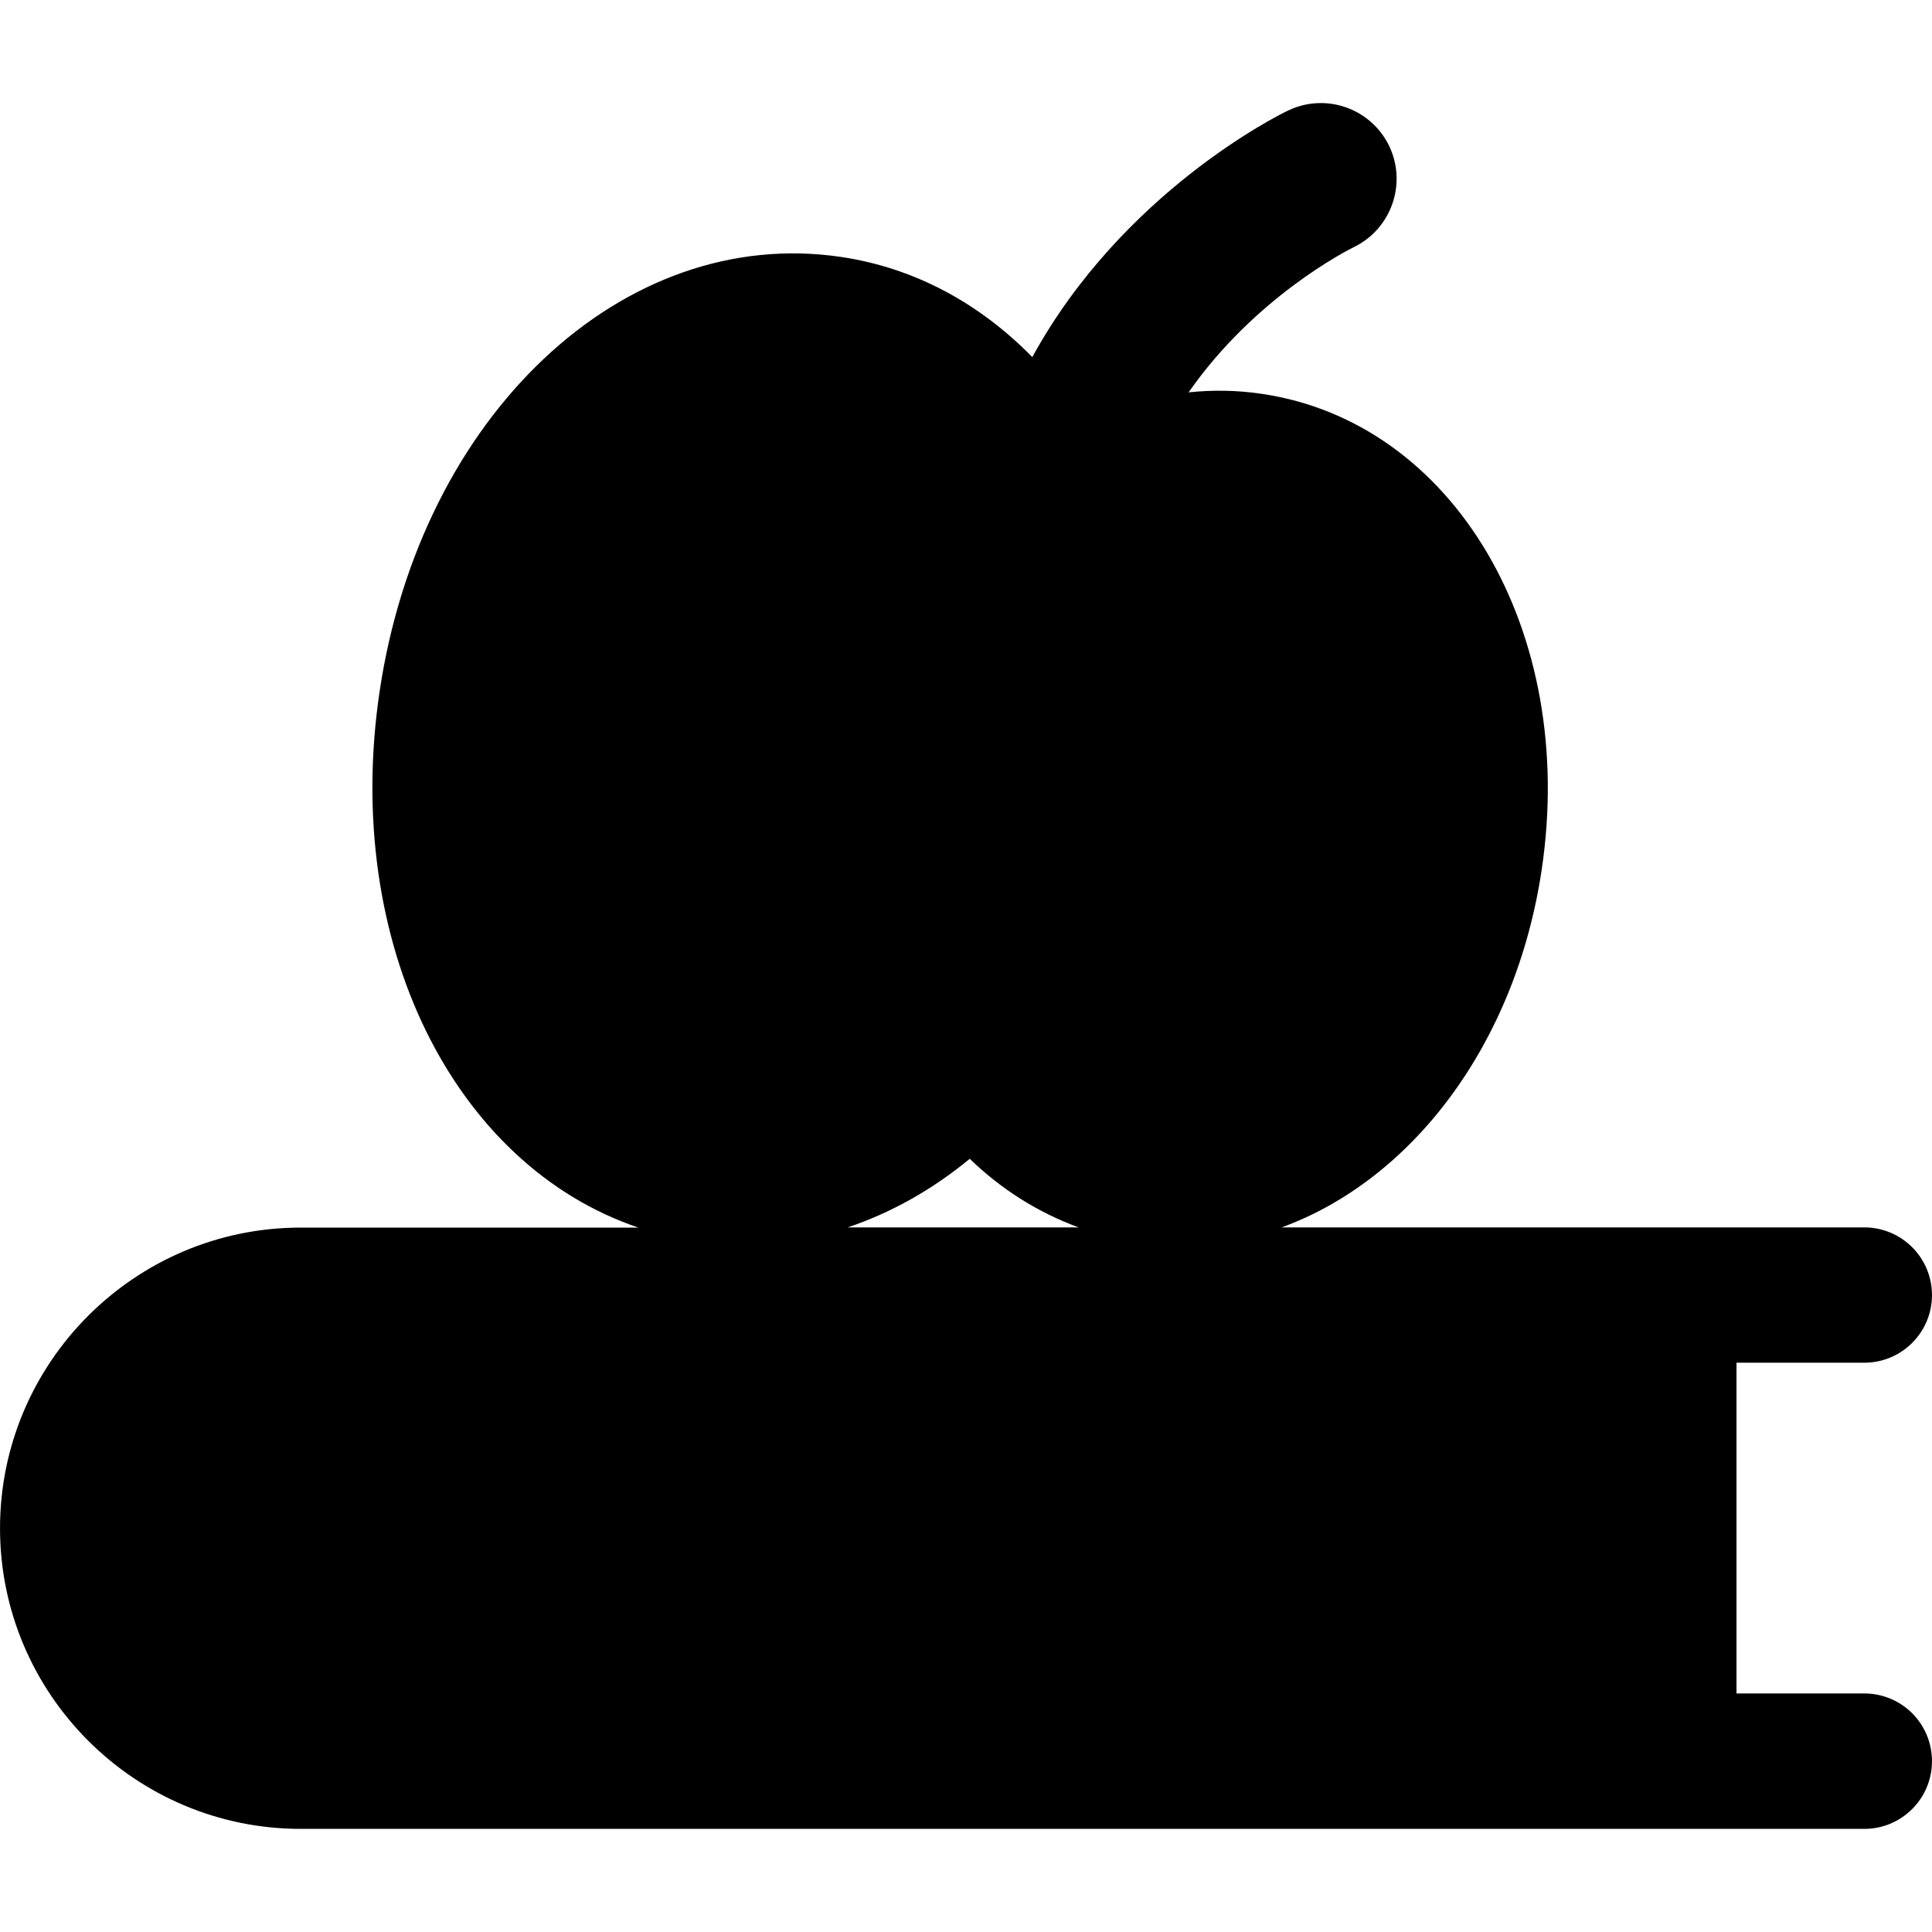 <?xml version="1.0" encoding="iso-8859-1"?>
<!-- Uploaded to: SVG Repo, www.svgrepo.com, Generator: SVG Repo Mixer Tools -->
<!DOCTYPE svg PUBLIC "-//W3C//DTD SVG 1.1//EN" "http://www.w3.org/Graphics/SVG/1.1/DTD/svg11.dtd">
<svg fill="#000000" version="1.1" id="Capa_1" xmlns="http://www.w3.org/2000/svg" xmlns:xlink="http://www.w3.org/1999/xlink" 
	 width="800px" height="800px" viewBox="0 0 46.497 46.498"
	 xml:space="preserve">
<g>
	<path d="M44.868,40.757h-3.076v-7.96h3.076c0.899,0,1.629-0.729,1.629-1.628c0-0.899-0.729-1.629-1.629-1.629H30.846
		c3.129-1.142,5.633-4.396,6.26-8.623c0.85-5.729-2.111-10.755-6.736-11.438c-0.596-0.089-1.186-0.097-1.764-0.036
		c1.604-2.3,3.83-3.423,3.979-3.497c0.901-0.438,1.281-1.525,0.849-2.431c-0.438-0.907-1.525-1.291-2.435-0.854
		c-0.226,0.106-3.983,1.968-6.155,5.933c-1.25-1.277-2.814-2.146-4.608-2.411C14.994,5.41,10.118,10.005,9.134,16.653
		c-0.896,6.046,1.791,11.391,6.229,12.892H7.237C3.247,29.544,0,32.792,0,36.781s3.247,7.235,7.237,7.235H44.87
		c0.897,0,1.627-0.729,1.627-1.628C46.497,41.485,45.77,40.757,44.868,40.757z M23.339,27.889c0.755,0.733,1.64,1.291,2.619,1.651
		h-5.557C21.449,29.188,22.44,28.63,23.339,27.889z"/>
</g>
</svg>